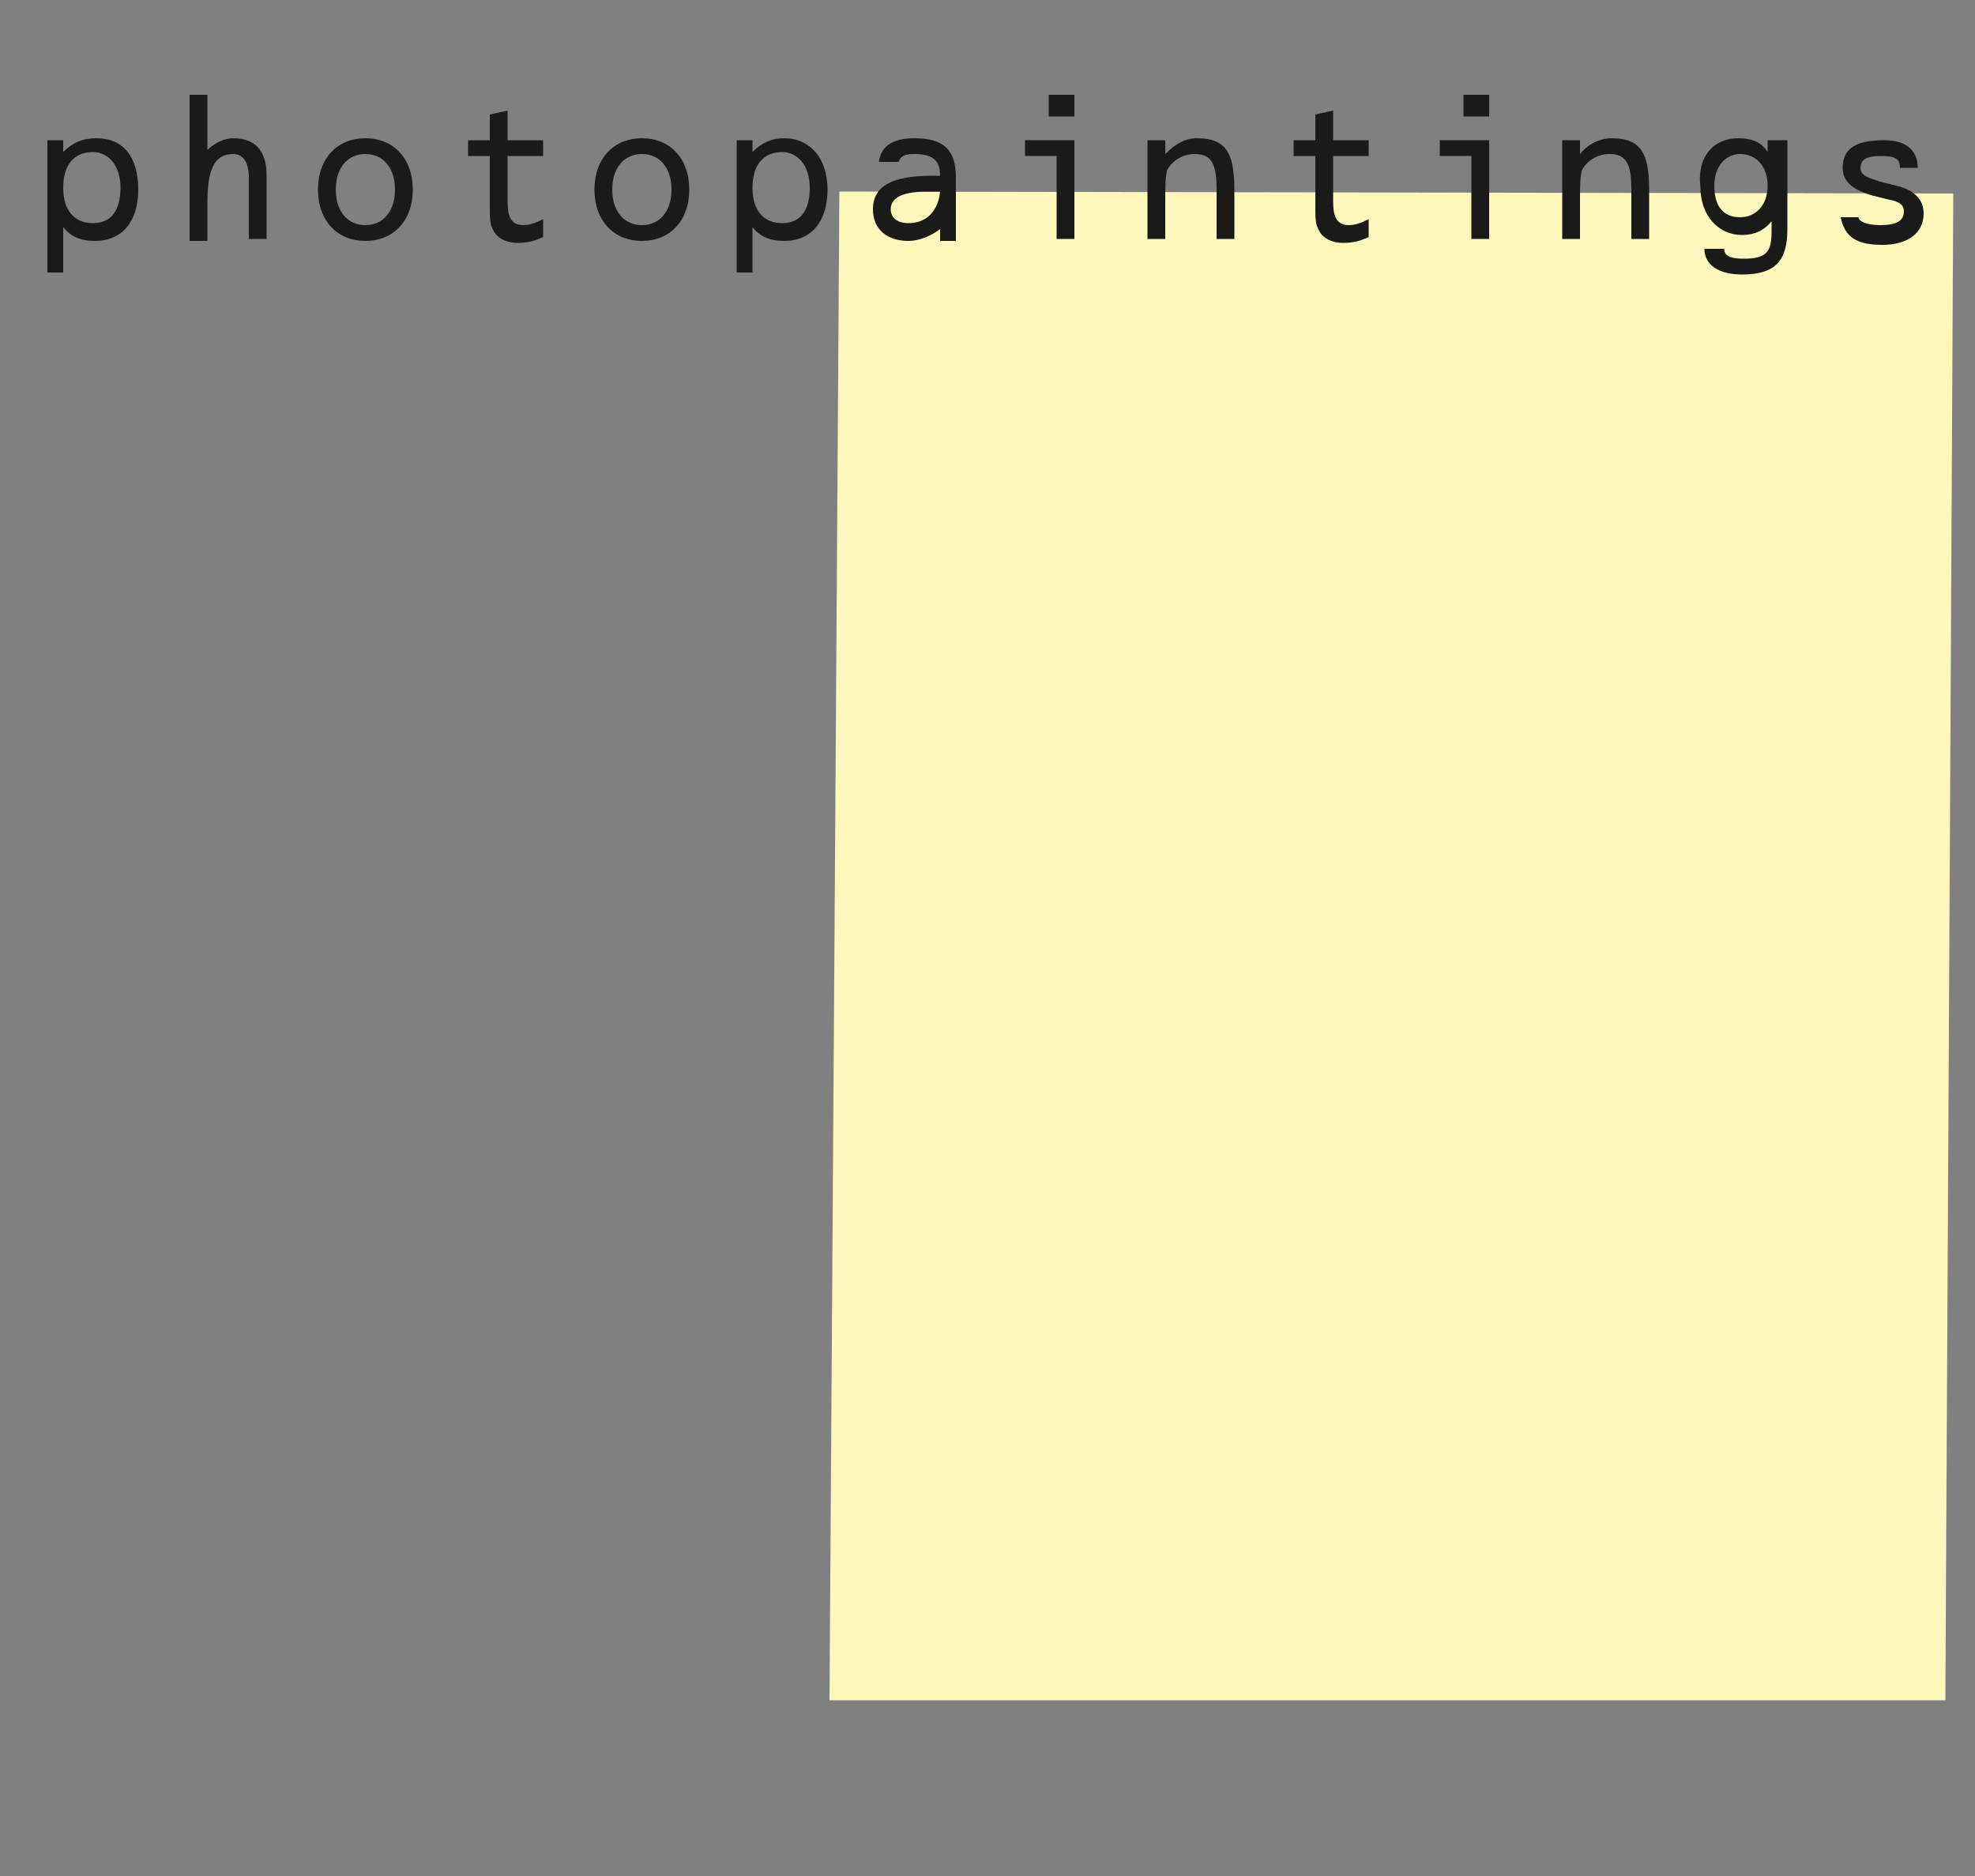 <?xml version="1.0" encoding="utf-8"?>
<!-- Generator: Adobe Illustrator 19.1.1, SVG Export Plug-In . SVG Version: 6.00 Build 0)  -->
<svg version="1.1" id="Ebene_1" xmlns="http://www.w3.org/2000/svg" xmlns:xlink="http://www.w3.org/1999/xlink" x="0px" y="0px"
	 viewBox="0 0 100 95" style="enable-background:new 0 0 100 95;" xml:space="preserve">
<rect x="0" y="0" width="100" height="95" fill="#808080" stroke="none"/>
<style type="text/css">
	.st0{fill-rule:evenodd;clip-rule:evenodd;fill:#FFF7BB;}
	.st1{fill:#1A1A18;}
</style>
<polygon class="st0" points="98.9,9.8 98.5,86.1 42,86.1 42.5,9.7 "/>
<g>
	<path class="st1" d="M3.2,7.1v0.6C3.7,7.2,4.2,7,4.9,7C6.2,7,7,7.9,7,9.6c0,1.6-0.8,2.6-2.2,2.6c-0.7,0-1.2-0.2-1.6-0.7v2.3H2.4
		V7.1H3.2z M6.1,9.5c0-1.1-0.6-1.8-1.4-1.8c-0.9,0-1.5,0.6-1.5,1.8s0.6,1.8,1.5,1.8C5.6,11.3,6.1,10.7,6.1,9.5z"/>
	<path class="st1" d="M11.8,7.8c-1,0-1.3,0.9-1.3,2.5v1.9H9.6V4.8h0.9v2.8C10.9,7.2,11.4,7,11.8,7c1.1,0,1.7,0.6,1.7,1.9v3.2h-0.9V9
		C12.6,8.2,12.3,7.8,11.8,7.8z"/>
	<path class="st1" d="M18.5,12.2c-1.4,0-2.4-1-2.4-2.6c0-1.6,1-2.6,2.4-2.6s2.4,1,2.4,2.6C20.9,11.2,19.9,12.2,18.5,12.2z M20,9.6
		c0-1.1-0.6-1.8-1.5-1.8c-0.9,0-1.5,0.7-1.5,1.8c0,1.1,0.6,1.8,1.5,1.8S20,10.7,20,9.6z"/>
	<path class="st1" d="M24.7,7.9h-1V7.1h1.1V5.8l0.9-0.2v1.5h1.8v0.8h-1.8v2.3c0,0.8,0.2,1.2,0.8,1.2c0.3,0,0.6-0.1,1-0.3v0.9
		c-0.4,0.2-0.8,0.3-1.3,0.3c-0.5,0-1-0.2-1.2-0.6c-0.2-0.3-0.2-0.7-0.2-1.1v-0.3V7.9z"/>
	<path class="st1" d="M32.5,12.2c-1.4,0-2.4-1-2.4-2.6c0-1.6,1-2.6,2.4-2.6c1.4,0,2.4,1,2.4,2.6C34.9,11.2,33.9,12.2,32.5,12.2z
		 M34,9.6c0-1.1-0.6-1.8-1.5-1.8c-0.9,0-1.5,0.7-1.5,1.8c0,1.1,0.6,1.8,1.5,1.8S34,10.7,34,9.6z"/>
	<path class="st1" d="M38.1,7.1v0.6c0.5-0.5,1-0.7,1.6-0.7c1.3,0,2.2,1,2.2,2.6c0,1.6-0.8,2.6-2.2,2.6c-0.7,0-1.2-0.2-1.6-0.7v2.3
		h-0.8V7.1H38.1z M41,9.5c0-1.1-0.6-1.8-1.4-1.8c-0.9,0-1.5,0.6-1.5,1.8s0.6,1.8,1.5,1.8C40.5,11.3,41,10.7,41,9.5z"/>
	<path class="st1" d="M46,12.2c-1.1,0-1.8-0.6-1.8-1.6c0-1.2,1-1.7,3-1.7c0.1,0,0.3,0,0.4,0v0c0-0.8-0.4-1.1-1.3-1.1
		c-0.5,0-0.7,0.1-0.8,0.4h-1C44.6,7.4,45.2,7,46.3,7c1.5,0,2.1,0.6,2.1,2v3.2h-0.8v-0.6C47.2,11.9,46.6,12.2,46,12.2z M47,9.7
		c-1.3,0-1.9,0.3-1.9,0.9c0,0.4,0.3,0.7,0.9,0.7c0.9,0,1.5-0.6,1.6-1.6C47.3,9.7,47.1,9.7,47,9.7z"/>
	<path class="st1" d="M51.9,7.9V7.1h2.5v5h-0.9V7.9H51.9z M54.4,4.8v1.1h-1.3V4.8H54.4z"/>
	<path class="st1" d="M59,7.1v0.7c0.5-0.5,1-0.8,1.6-0.8c1.6,0,1.9,0.9,1.9,2.7v2.4h-0.9V9.6c0-1.2-0.2-1.8-1.1-1.8
		c-0.6,0-1.1,0.3-1.4,0.8C59,9,59,9.5,59,10.1v2h-0.9V7.1H59z"/>
	<path class="st1" d="M66.5,7.9h-1V7.1h1.1V5.8l0.9-0.2v1.5h1.8v0.8h-1.8v2.3c0,0.8,0.2,1.2,0.8,1.2c0.3,0,0.6-0.1,1-0.3v0.9
		c-0.4,0.2-0.8,0.3-1.3,0.3c-0.5,0-1-0.2-1.2-0.6c-0.2-0.3-0.2-0.7-0.2-1.1v-0.3V7.9z"/>
	<path class="st1" d="M72.9,7.9V7.1h2.5v5h-0.9V7.9H72.9z M75.4,4.8v1.1h-1.3V4.8H75.4z"/>
	<path class="st1" d="M80,7.1v0.7C80.4,7.3,81,7,81.6,7c1.6,0,1.9,0.9,1.9,2.7v2.4h-0.9V9.6c0-1.2-0.2-1.8-1.1-1.8
		c-0.6,0-1.1,0.3-1.4,0.8C80,9,80,9.5,80,10.1v2h-0.9V7.1H80z"/>
	<path class="st1" d="M89.6,7.1h0.9v4.5c0,1.6-0.6,2.3-2.3,2.3c-1.2,0-1.9-0.5-1.9-1.3h1c0,0.4,0.4,0.5,1,0.5c1.2,0,1.4-0.4,1.4-1.4
		v-0.5c-0.4,0.5-0.9,0.7-1.5,0.7c-1.2,0-2.1-1-2.1-2.4C85.9,7.9,86.8,7,88,7c0.7,0,1.2,0.2,1.5,0.7V7.1z M86.8,9.4
		c0,1.1,0.5,1.6,1.3,1.6c0.8,0,1.4-0.6,1.4-1.6c0-1-0.6-1.6-1.4-1.6C87.4,7.8,86.8,8.4,86.8,9.4z"/>
	<path class="st1" d="M95.2,11.4c0.8,0,1.2-0.2,1.2-0.7c0-0.3-0.2-0.5-0.8-0.6l-0.8-0.2c-1-0.3-1.5-0.7-1.5-1.4c0-1,0.7-1.4,2.1-1.4
		c1.1,0,1.7,0.5,1.7,1.4h-0.9c0-0.5-0.3-0.6-1-0.6c-0.7,0-1,0.2-1,0.6s0.4,0.5,1,0.7l0.8,0.2c0.9,0.2,1.4,0.7,1.4,1.4
		c0,1-0.8,1.6-2.1,1.6c-1.3,0-1.9-0.4-2.1-1.4h0.9C94.1,11.2,94.5,11.4,95.2,11.4z"/>
</g>
<g>
</g>
<g>
</g>
<g>
</g>
<g>
</g>
<g>
</g>
<g>
</g>
<g>
</g>
<g>
</g>
<g>
</g>
<g>
</g>
<g>
</g>
<g>
</g>
<g>
</g>
<g>
</g>
<g>
</g>
</svg>
